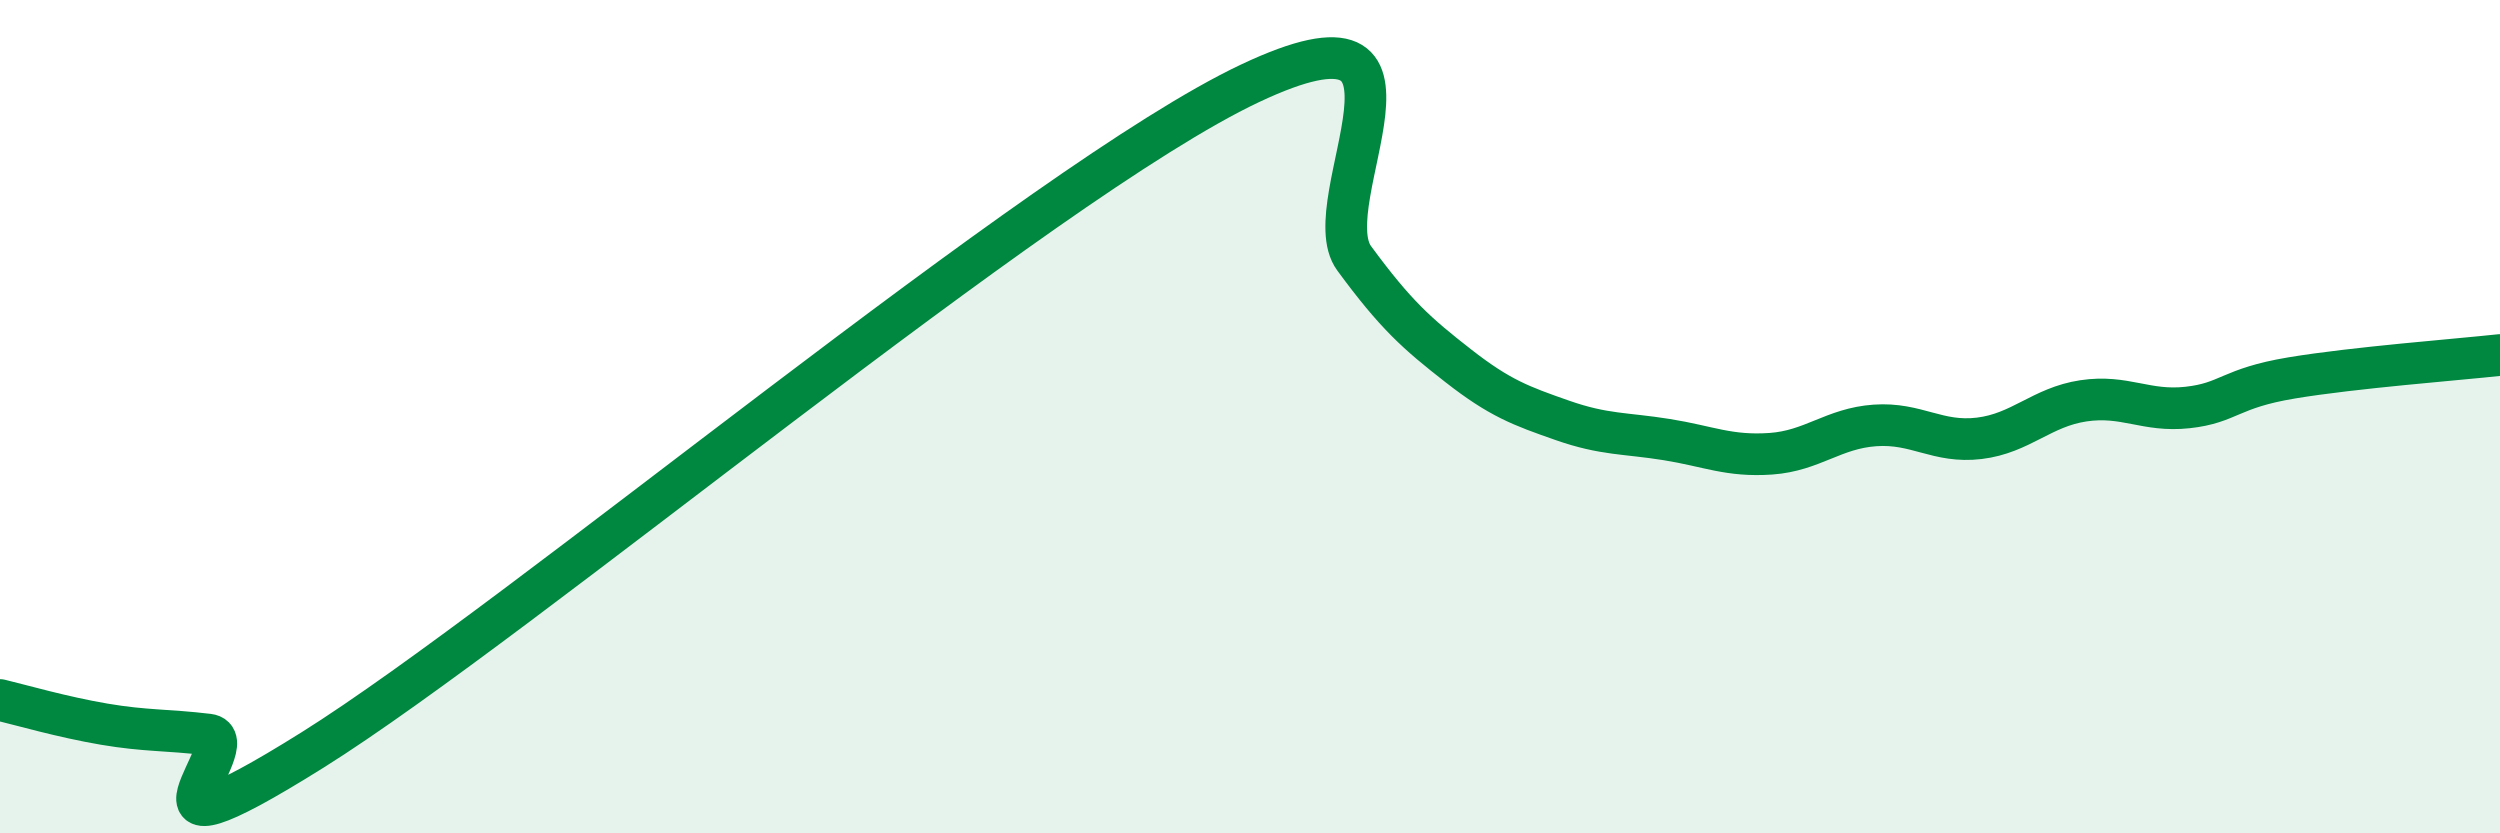 
    <svg width="60" height="20" viewBox="0 0 60 20" xmlns="http://www.w3.org/2000/svg">
      <path
        d="M 0,16.8 C 0.5,16.92 1.5,17.21 2.5,17.38 C 3.5,17.55 4,17.51 5,17.63 C 6,17.75 2.5,21.13 7.5,18 C 12.5,14.87 25,4.36 30,2 C 35,-0.36 31.5,4.84 32.5,6.2 C 33.5,7.56 34,8 35,8.78 C 36,9.56 36.5,9.74 37.5,10.09 C 38.5,10.44 39,10.39 40,10.55 C 41,10.71 41.5,10.96 42.5,10.89 C 43.5,10.82 44,10.28 45,10.21 C 46,10.14 46.5,10.64 47.5,10.52 C 48.5,10.4 49,9.77 50,9.62 C 51,9.47 51.5,9.89 52.5,9.78 C 53.5,9.67 53.5,9.32 55,9.07 C 56.5,8.82 59,8.63 60,8.52L60 20L0 20Z"
        fill="#008740"
        opacity="0.1"
        stroke-linecap="round"
        stroke-linejoin="round"
      />
      <path
        d="M 0,16.8 C 0.5,16.92 1.5,17.21 2.5,17.38 C 3.5,17.55 4,17.51 5,17.63 C 6,17.75 2.5,21.13 7.5,18 C 12.5,14.87 25,4.36 30,2 C 35,-0.36 31.5,4.84 32.5,6.2 C 33.5,7.56 34,8 35,8.78 C 36,9.56 36.5,9.74 37.5,10.09 C 38.5,10.44 39,10.39 40,10.55 C 41,10.71 41.5,10.96 42.5,10.89 C 43.5,10.82 44,10.28 45,10.21 C 46,10.14 46.5,10.64 47.5,10.52 C 48.5,10.4 49,9.77 50,9.62 C 51,9.47 51.5,9.89 52.5,9.78 C 53.5,9.67 53.5,9.32 55,9.07 C 56.5,8.82 59,8.63 60,8.52"
        stroke="#008740"
        stroke-width="1"
        fill="none"
        stroke-linecap="round"
        stroke-linejoin="round"
      />
    </svg>
  